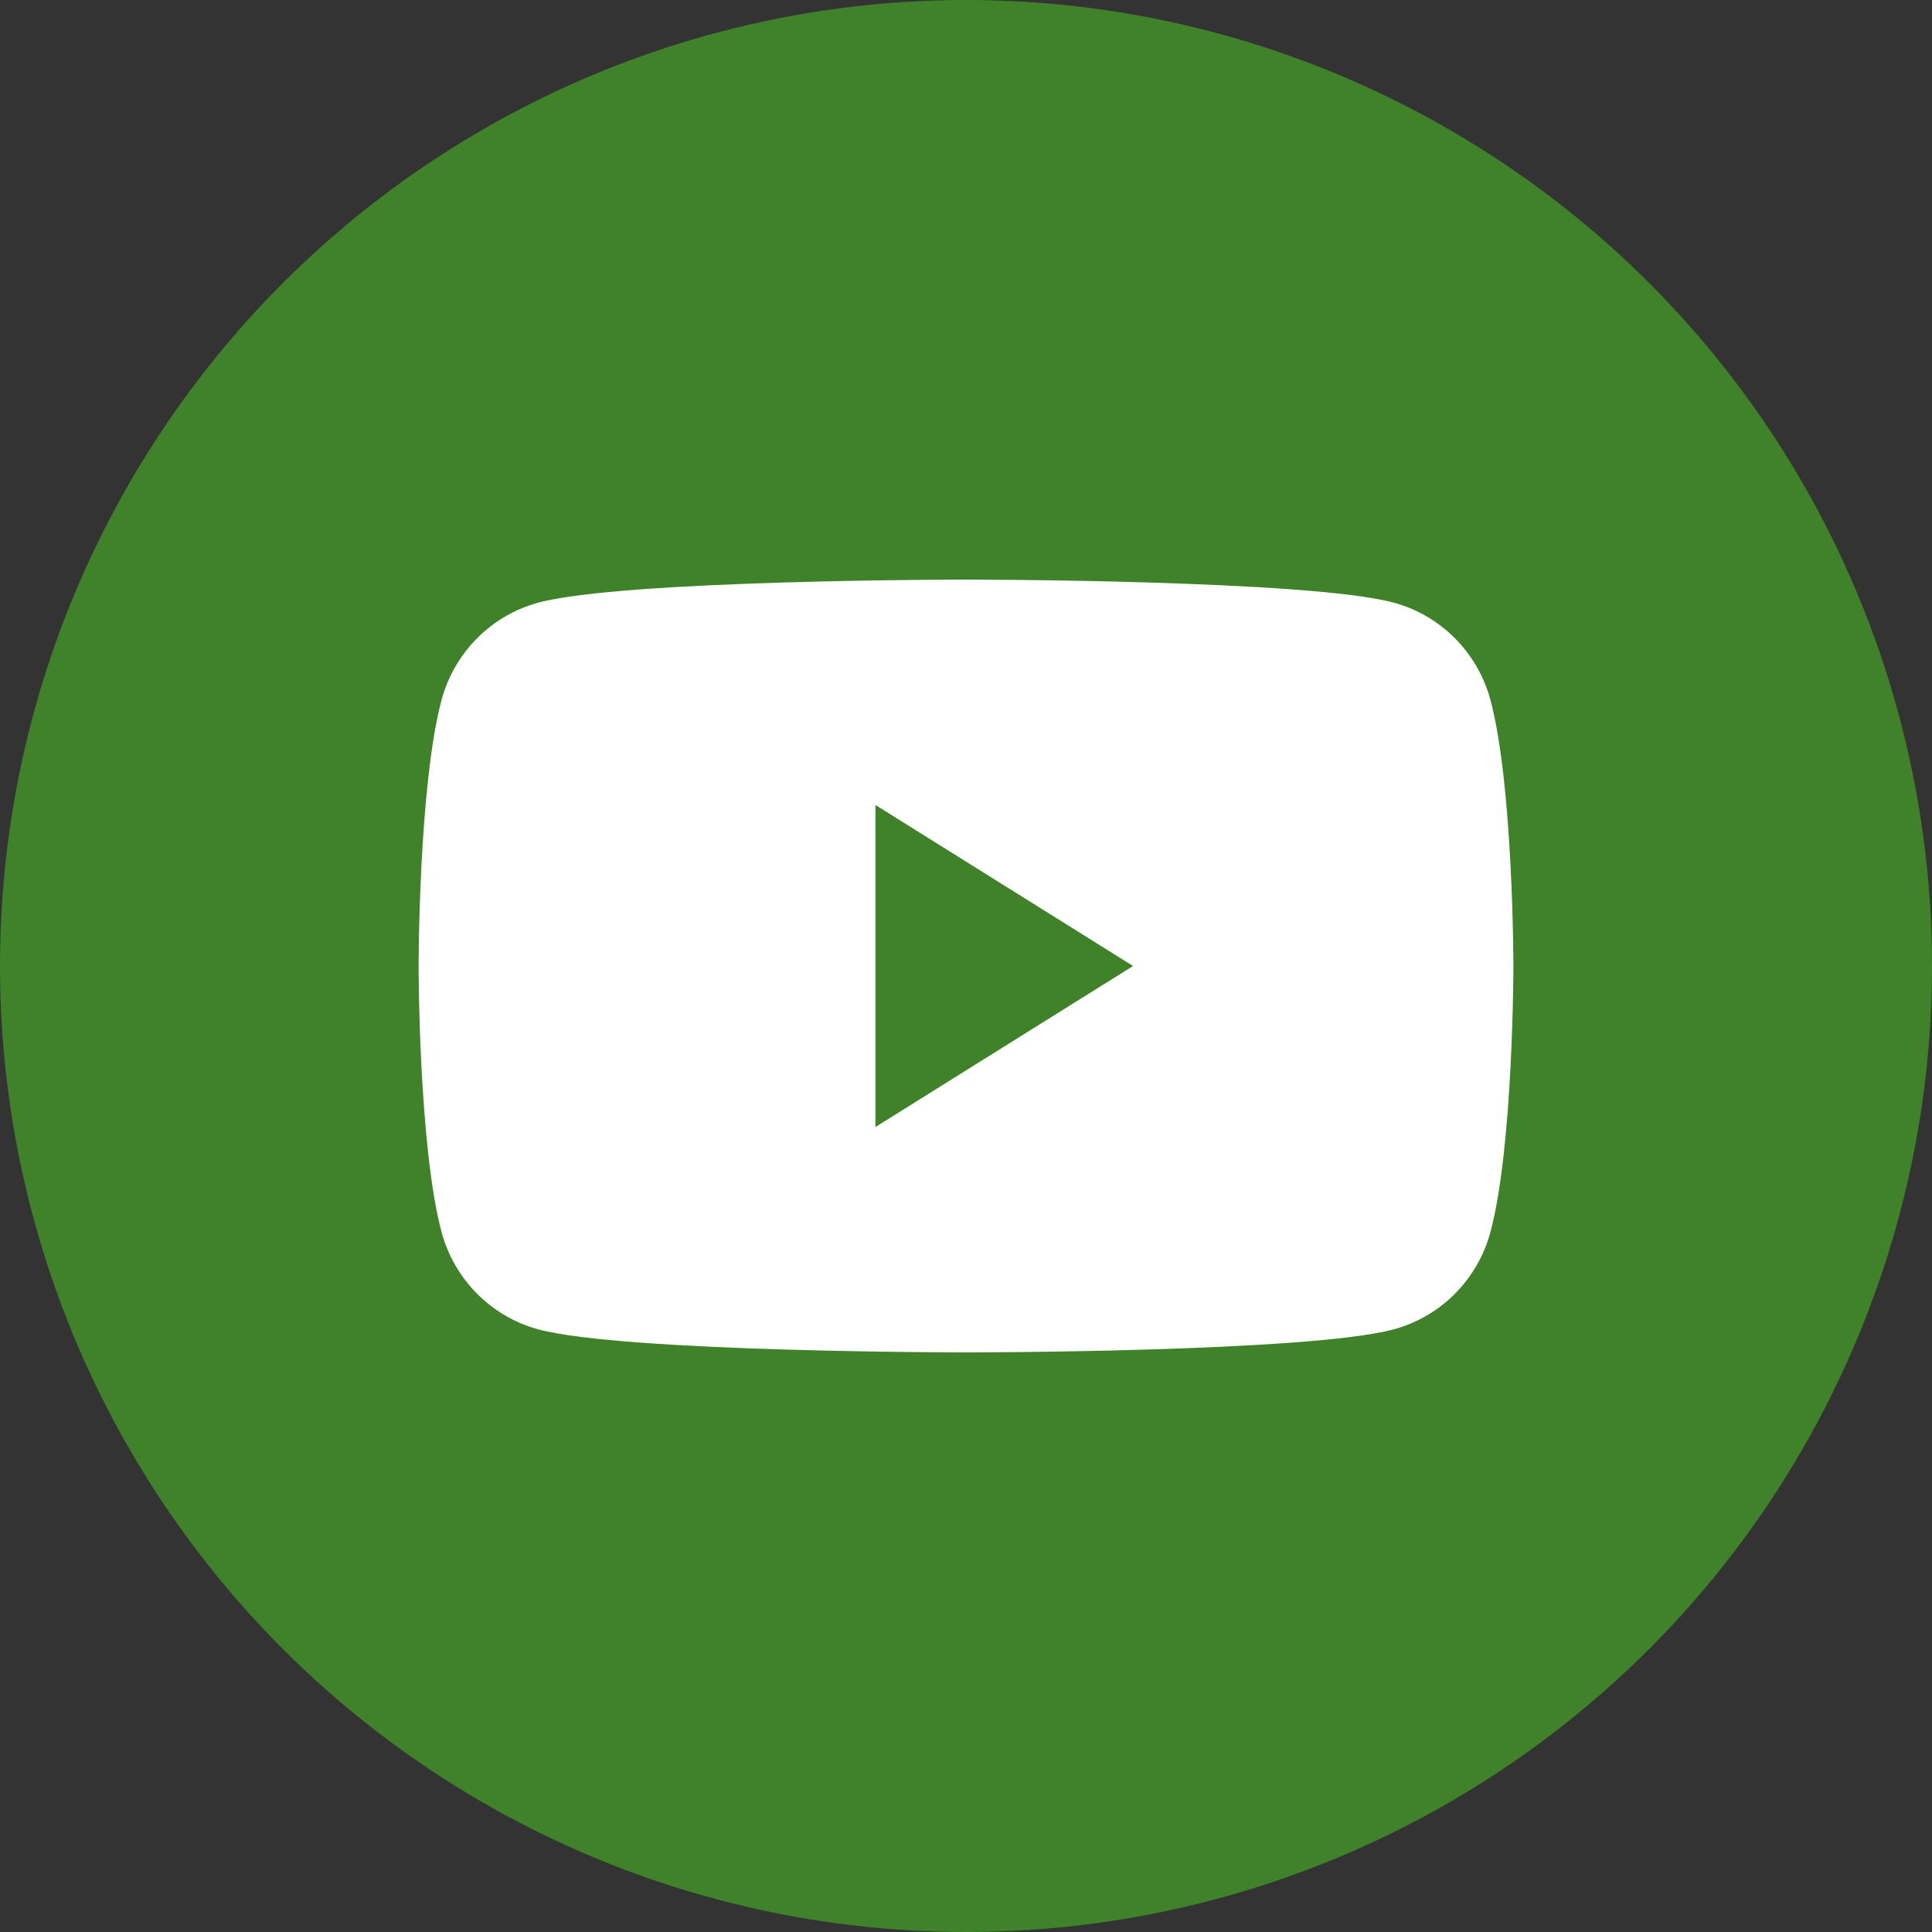 <?xml version="1.0" encoding="UTF-8"?> <svg xmlns="http://www.w3.org/2000/svg" width="30" height="30" viewBox="0 0 30 30" fill="none"><rect x="0" y="0" width="30" height="30" fill="#333333" stroke="none"/> <circle cx="15" cy="15" r="15" fill="#3F8229"></circle> <path fill-rule="evenodd" clip-rule="evenodd" d="M21.642 9.358C22.373 9.555 22.949 10.136 23.145 10.874C23.5 12.211 23.5 15 23.5 15C23.5 15 23.5 17.789 23.145 19.126C22.949 19.864 22.373 20.445 21.642 20.642C20.316 21 15 21 15 21C15 21 9.684 21 8.358 20.642C7.627 20.445 7.051 19.864 6.855 19.126C6.5 17.789 6.5 15 6.5 15C6.5 15 6.5 12.211 6.855 10.874C7.051 10.136 7.627 9.555 8.358 9.358C9.684 9 15 9 15 9C15 9 20.316 9 21.642 9.358ZM17.594 15L13.594 12.5V17.5L17.594 15Z" fill="white"></path> </svg> 